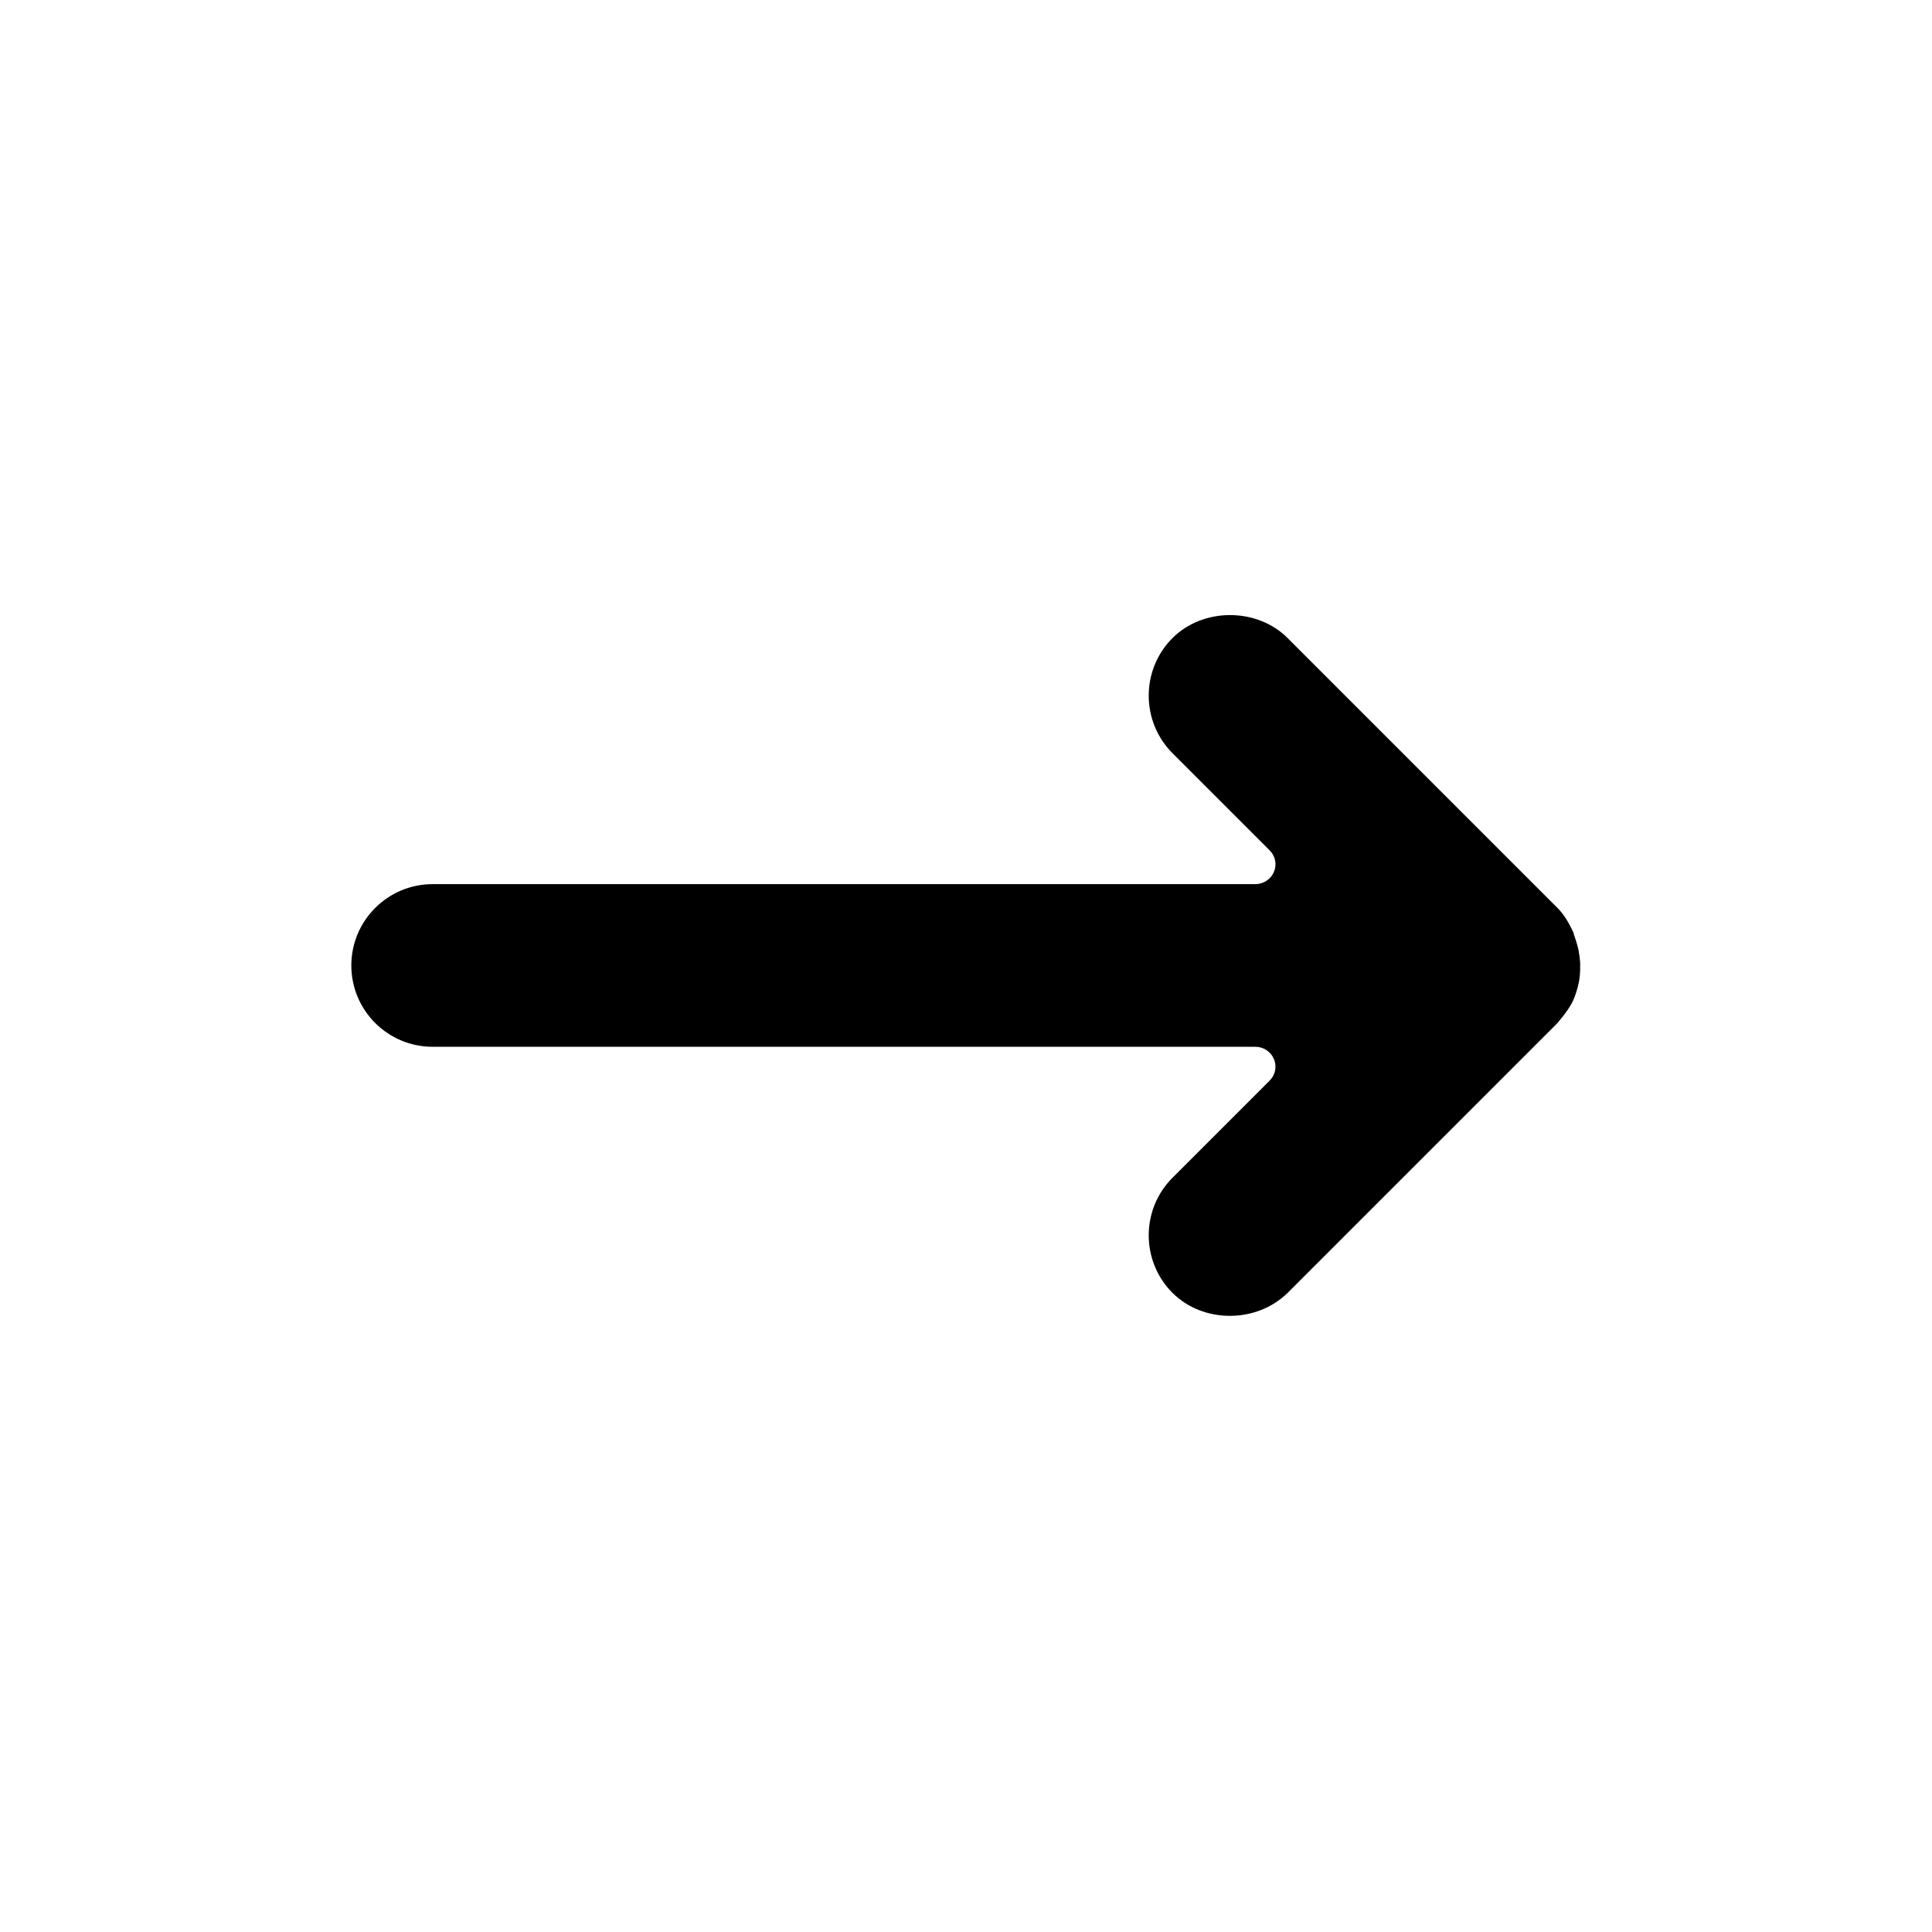 <?xml version="1.0" encoding="UTF-8"?>
<!-- Uploaded to: SVG Repo, www.svgrepo.com, Generator: SVG Repo Mixer Tools -->
<svg fill="#000000" width="800px" height="800px" version="1.1" viewBox="144 144 512 512" xmlns="http://www.w3.org/2000/svg">
 <path d="m561.64 393.28c-0.418-1.258-0.559-1.68-0.699-2.238-1.258-2.66-2.519-4.758-4.199-6.438l-71.512-71.512c-8.117-8.117-22.391-8.117-30.508 0-8.398 8.398-8.398 22.113 0 30.508l25.75 25.75c1.539 1.539 1.961 3.777 1.121 5.738-0.84 1.961-2.801 3.219-4.898 3.219h-218.04c-11.895 0-21.551 9.656-21.551 21.551s9.656 21.551 21.551 21.551h218.04c2.098 0 4.059 1.258 4.898 3.219 0.84 1.961 0.418 4.199-1.121 5.738l-25.75 25.75c-8.398 8.398-8.398 22.113 0 30.508 8.117 8.117 22.25 8.117 30.508 0l71.512-71.512c2.238-2.66 3.637-4.617 4.477-6.719 0-0.141 0.141-0.281 0.141-0.418 0.98-2.66 1.398-4.898 1.398-7.277v-1.398c-0.137-2.519-0.559-4.34-1.117-6.019z"/>
</svg>